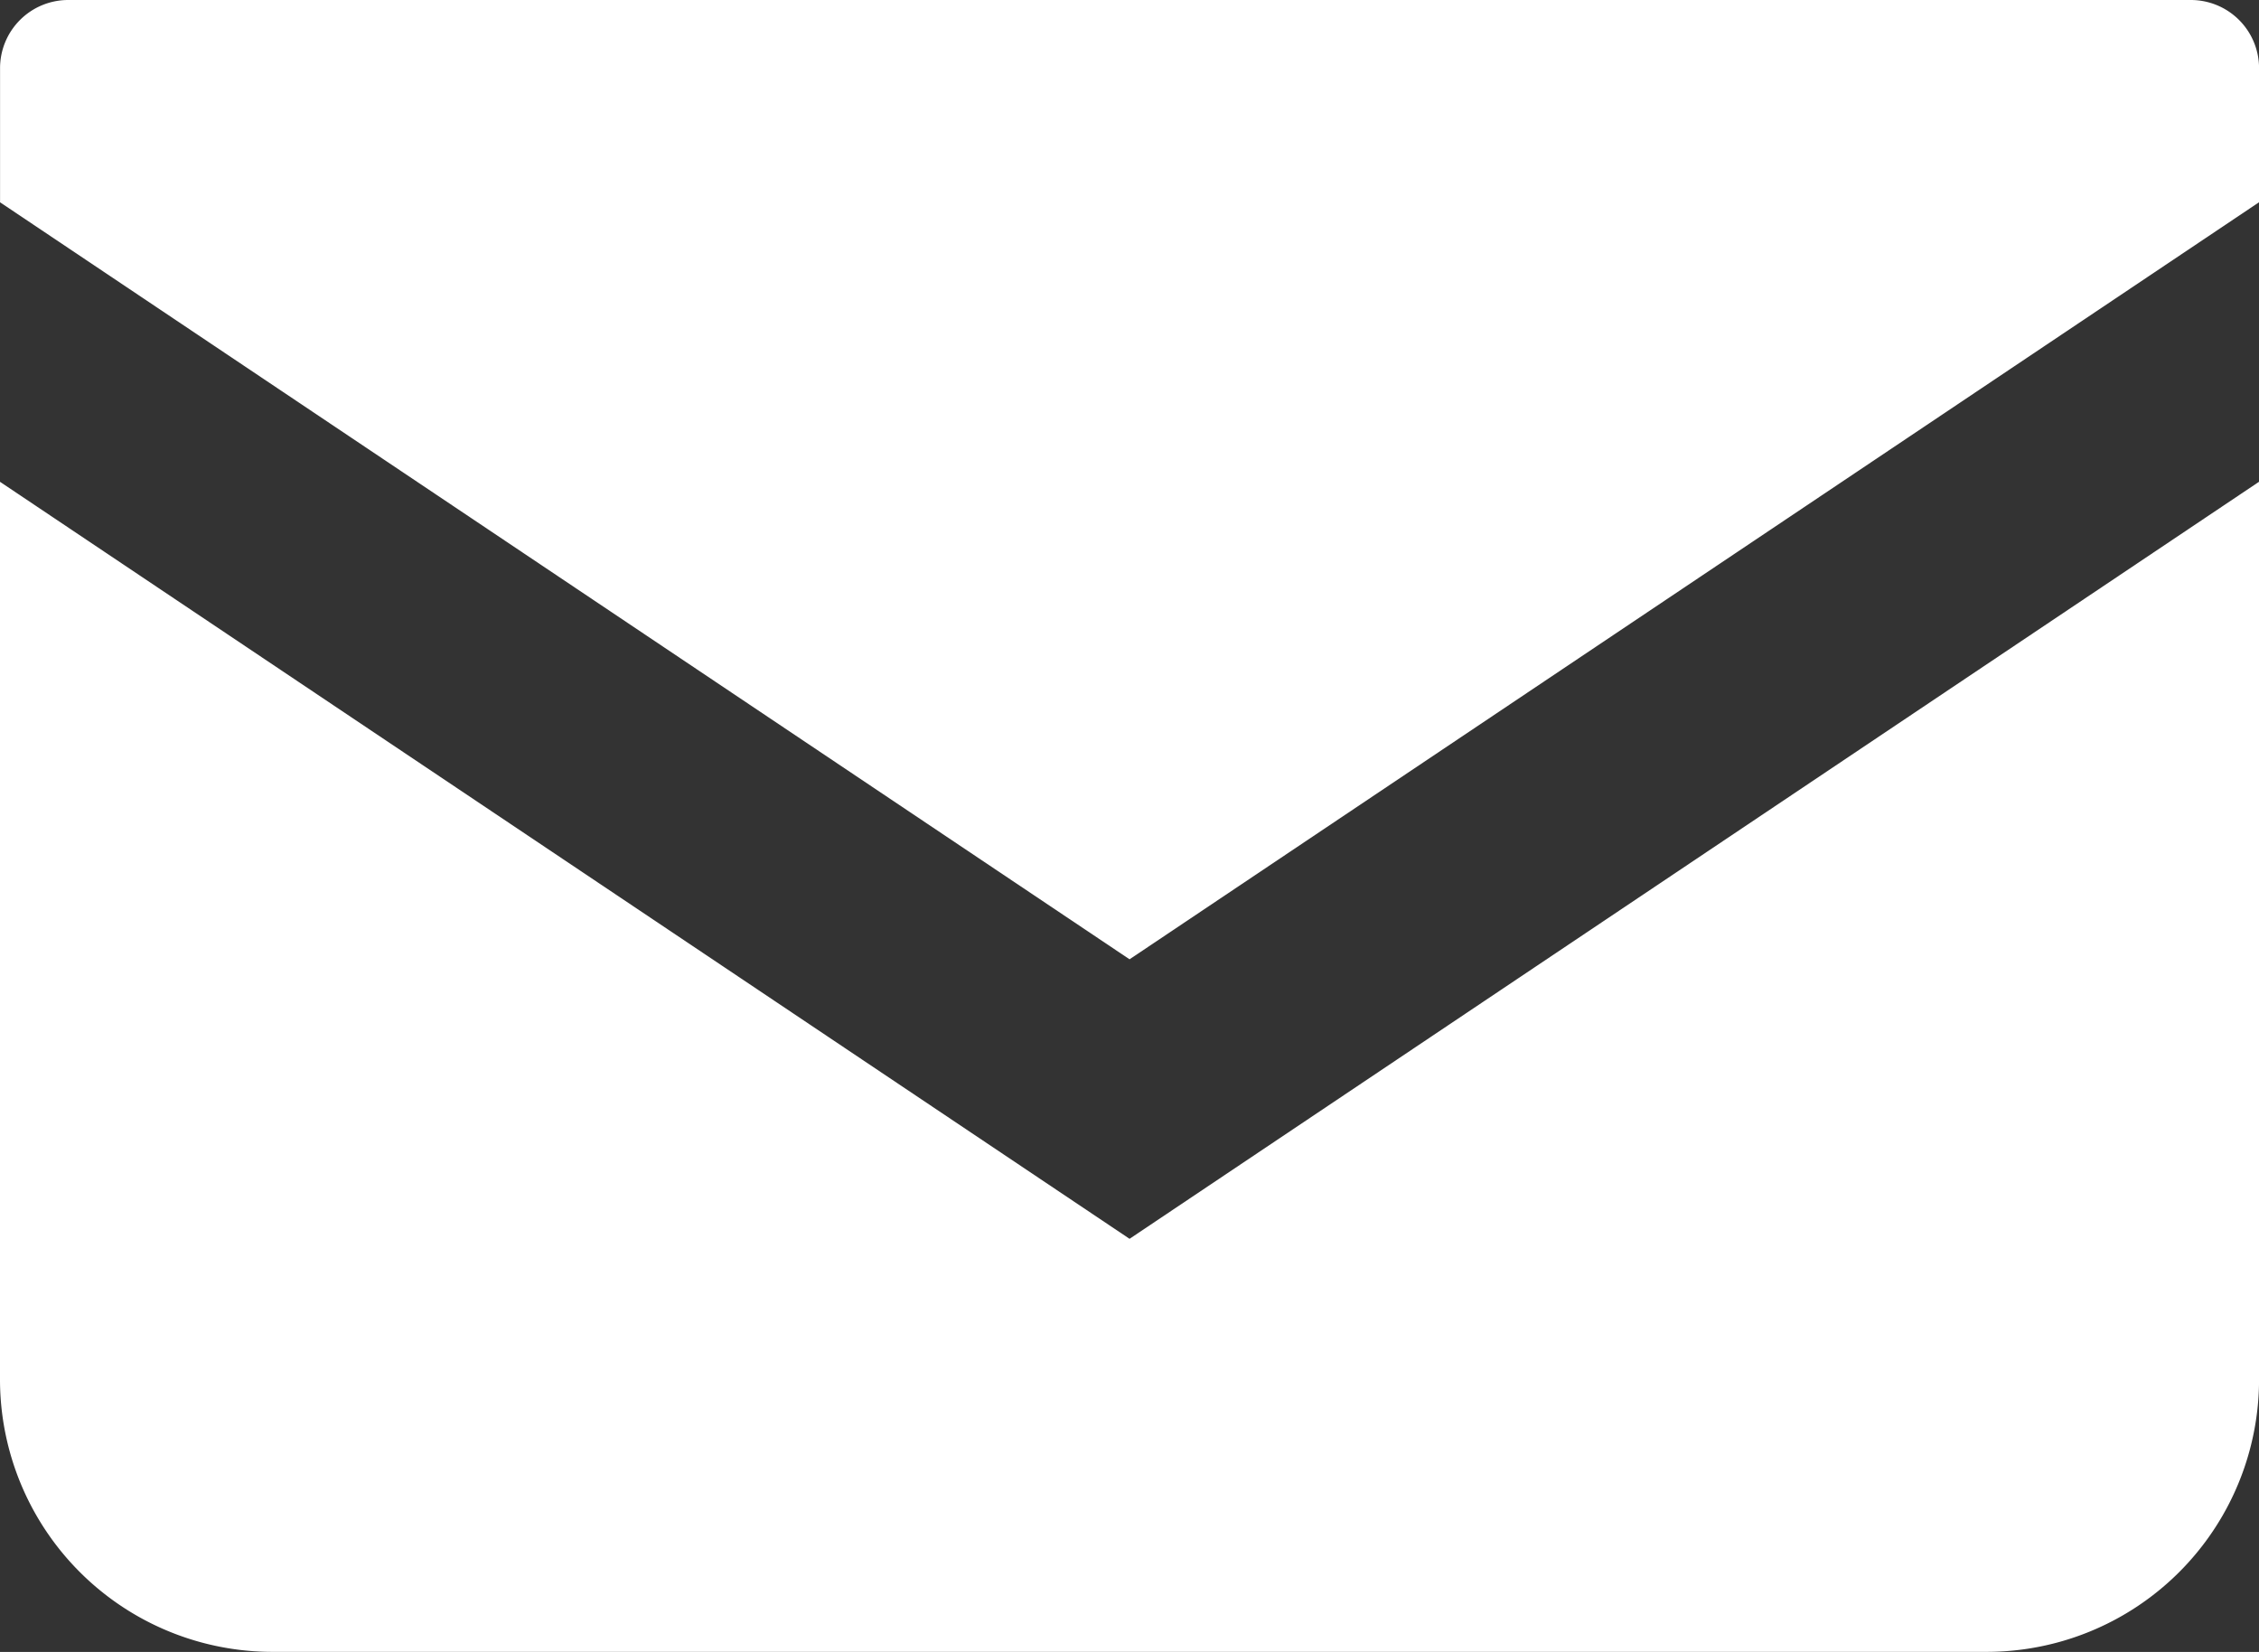 <svg id="グループ_10795" data-name="グループ 10795" xmlns="http://www.w3.org/2000/svg" width="41.166" height="30.099" viewBox="0 0 41.166 30.099">
  <rect x="0" y="0" width="41.166" height="30.099" fill="#333333" stroke="none"/>
  <path id="パス_15347" data-name="パス 15347" d="M1641.358,1144.128h-38.683a1.242,1.242,0,0,0-1.241,1.243v2.443l20.583,13.793,20.583-13.794v-2.442A1.243,1.243,0,0,0,1641.358,1144.128Z" transform="translate(-1601.433 -1144.128)" fill="#fff"/>
  <path id="パス_15348" data-name="パス 15348" d="M1601.433,1158.312v16.353a4.965,4.965,0,0,0,4.967,4.966h31.232a4.965,4.965,0,0,0,4.968-4.966v-16.354l-20.583,13.794Z" transform="translate(-1601.433 -1149.533)" fill="#fff"/>
</svg>
